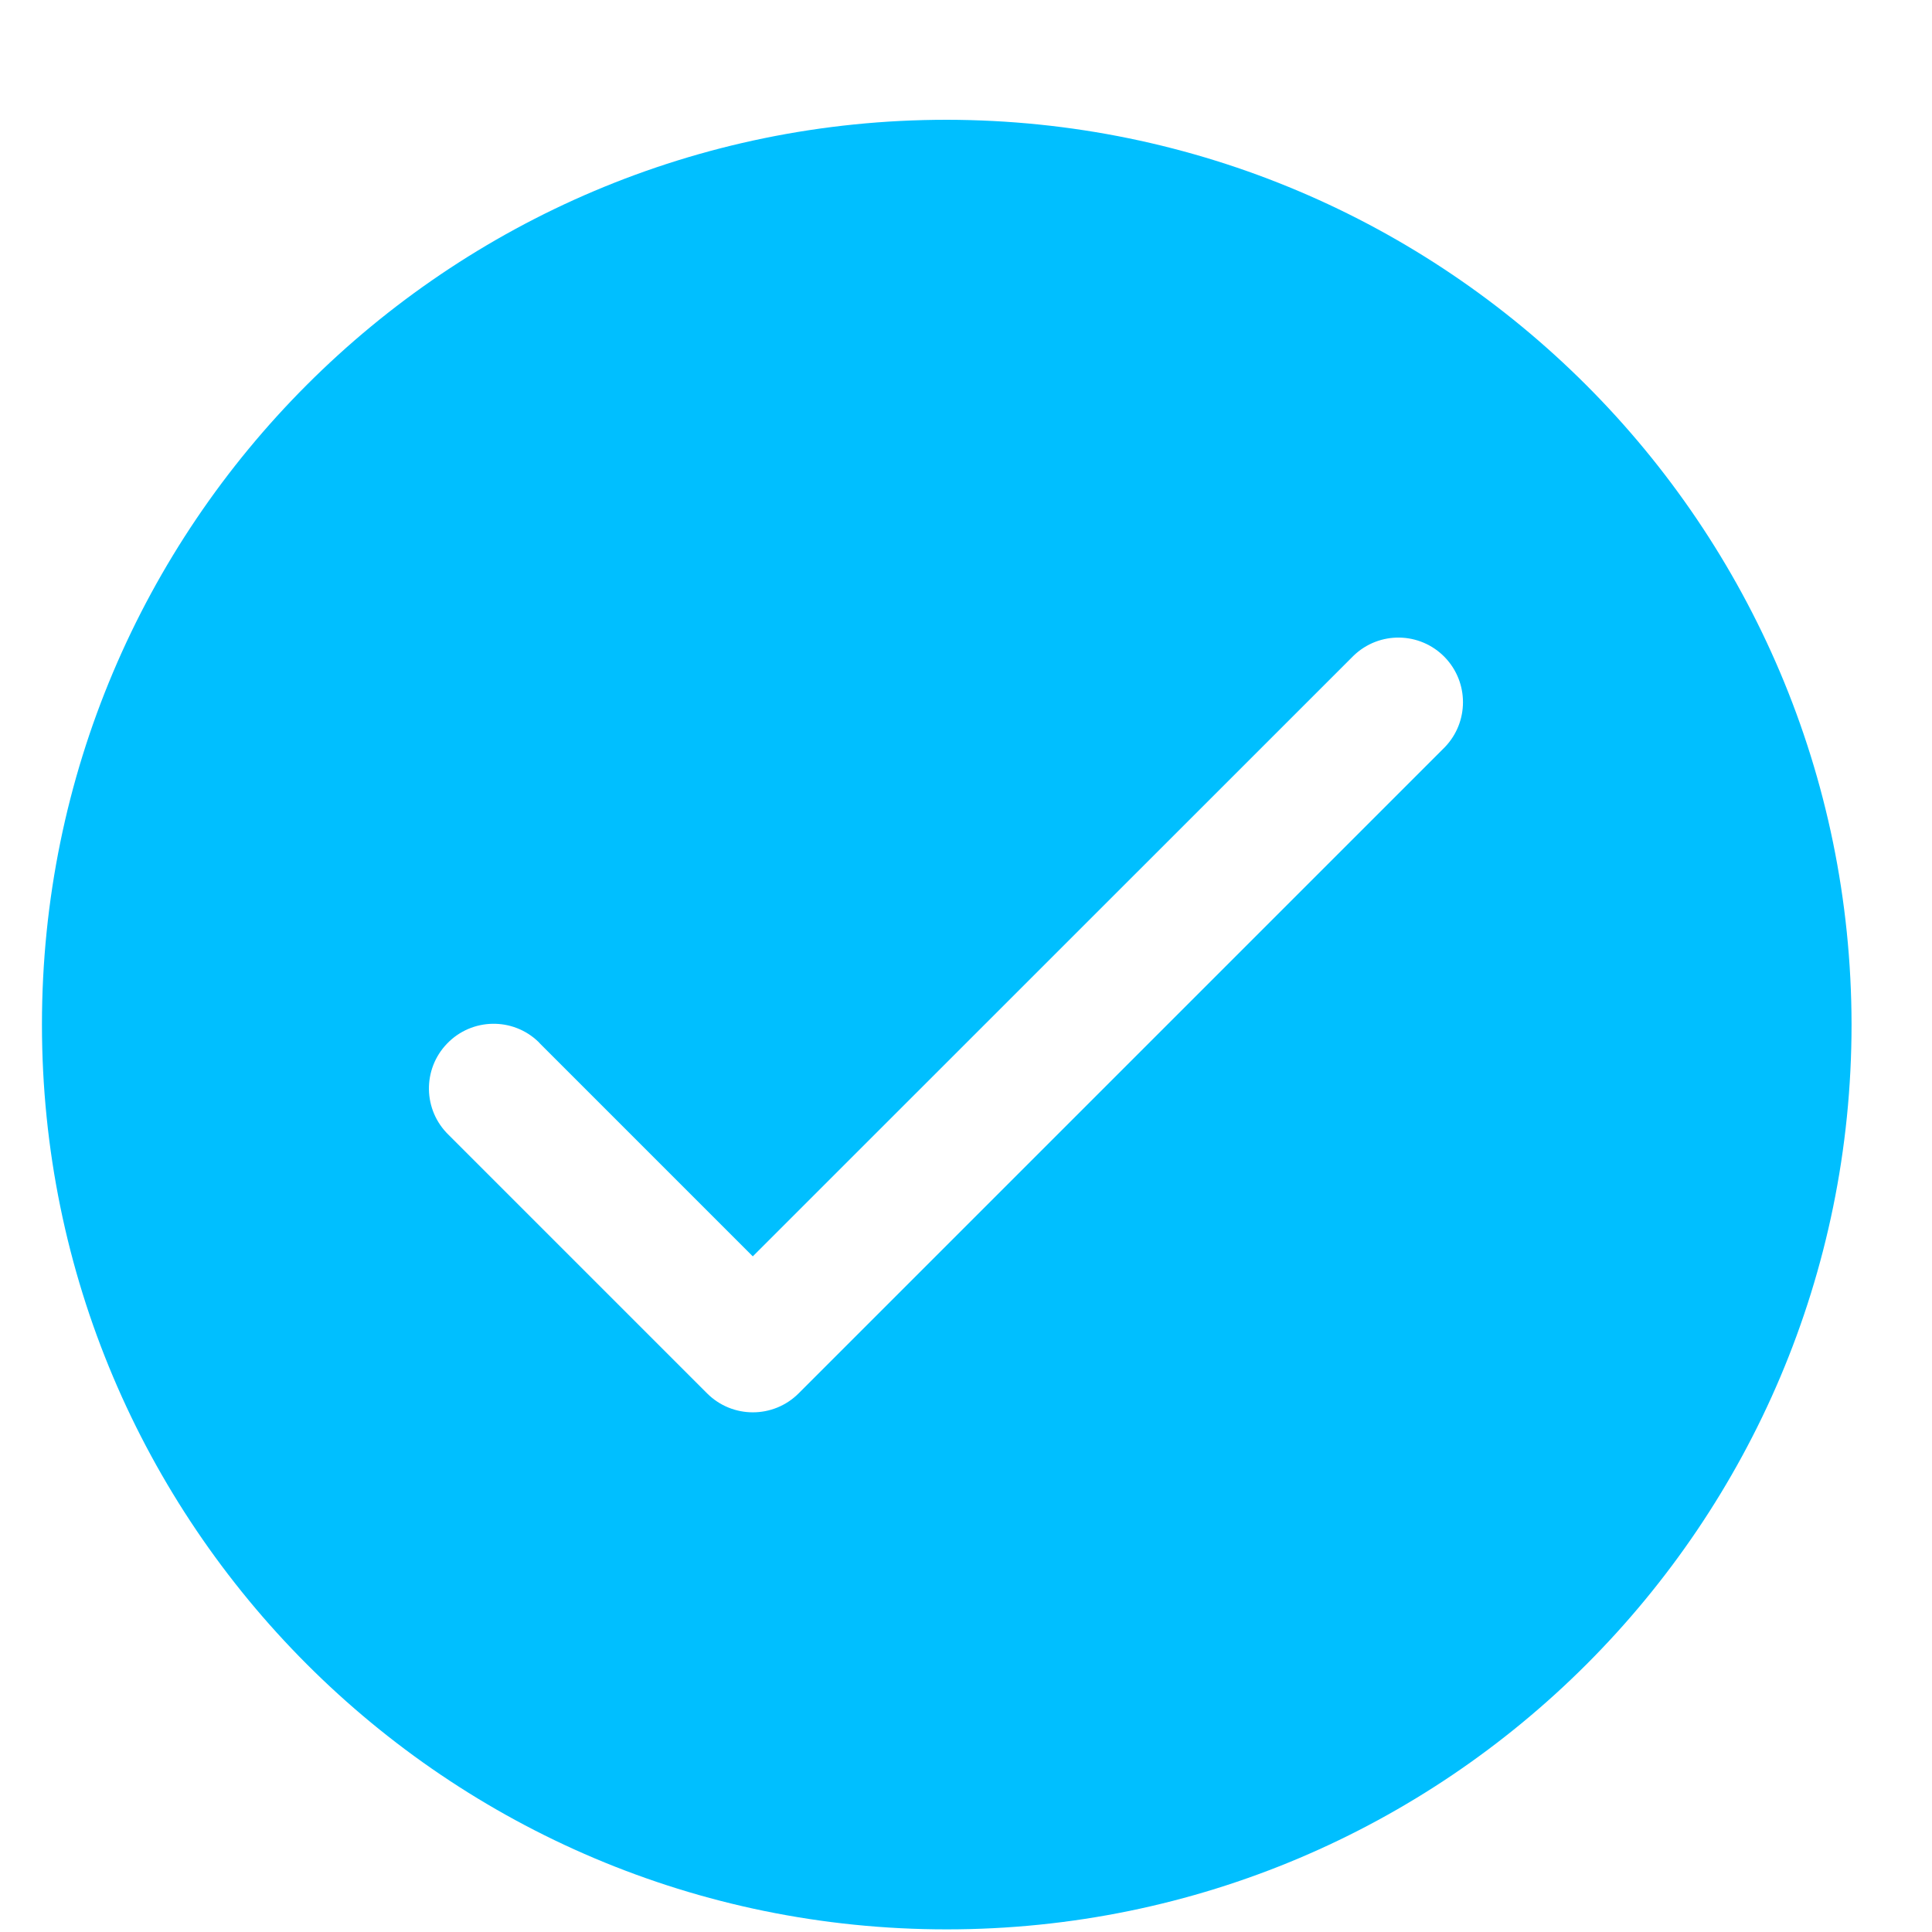 <?xml version="1.0" encoding="UTF-8"?>
<svg width="14px" height="14px" viewBox="0 0 14 14" version="1.1" xmlns="http://www.w3.org/2000/svg" xmlns:xlink="http://www.w3.org/1999/xlink">
    <title>tick</title>
    <g id="UI_colorstyle-B" stroke="none" stroke-width="1" fill="none" fill-rule="evenodd">
        <g id="Mobile" transform="translate(-259, -4707)" fill="#00BFFF" fill-rule="nonzero">
            <g id="Group-28-Copy-4" transform="translate(24, 4678)">
                <g id="Group-26" transform="translate(0, 23.312)">
                    <g id="check-copy" transform="translate(235.304, 6.556)">
                        <path d="M6.556,0 C2.935,0 0,2.935 0,6.556 C0,10.177 2.935,13.113 6.556,13.113 C10.177,13.113 13.113,10.177 13.113,6.556 C13.109,2.937 10.176,0.004 6.556,0 Z M10.166,4.546 L5.483,9.229 C5.3,9.412 5.003,9.412 4.82,9.229 L2.947,7.356 C2.761,7.176 2.756,6.88 2.936,6.694 C3.115,6.508 3.412,6.502 3.598,6.682 C3.602,6.686 3.606,6.69 3.609,6.694 L5.151,8.236 L9.504,3.884 C9.69,3.704 9.986,3.709 10.166,3.895 C10.341,4.077 10.341,4.364 10.166,4.546 Z" id="tick"></path>
                    </g>
                </g>
            </g>
        </g>
    </g>
</svg>
